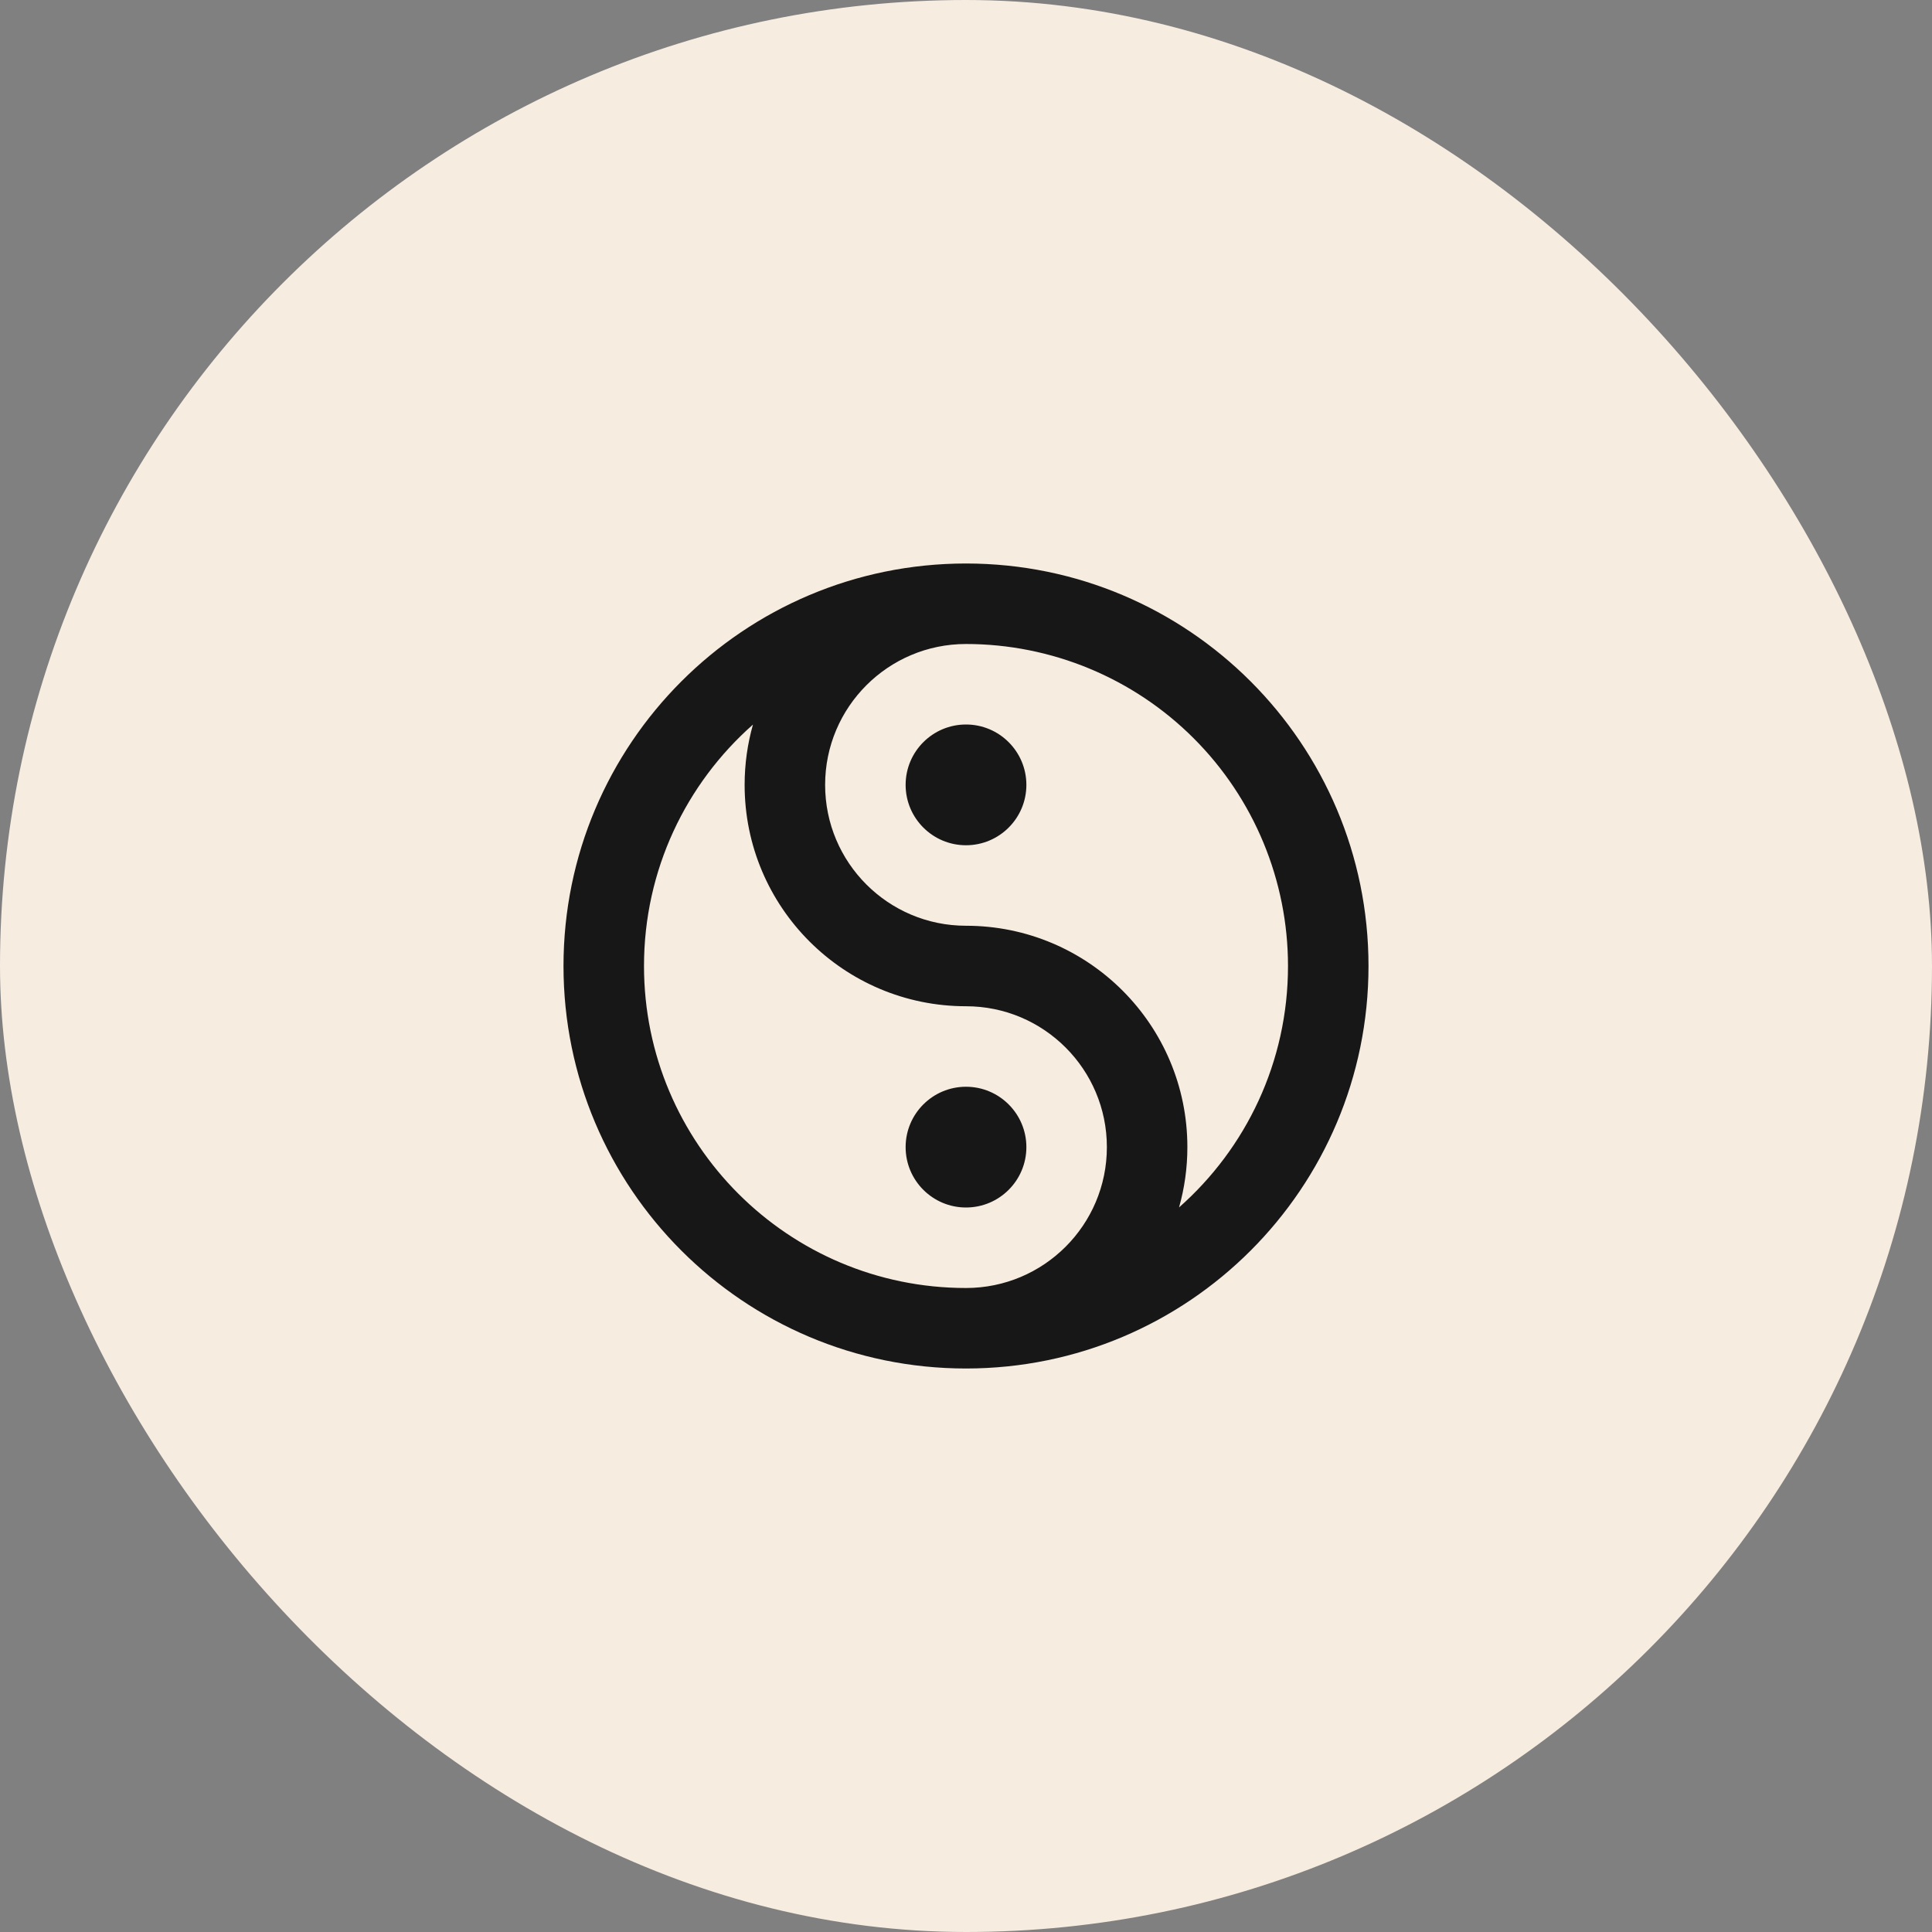 <svg xmlns="http://www.w3.org/2000/svg" width="48" height="48" viewBox="0 0 48 48" fill="none"><rect x="0" y="0" width="48" height="48" fill="#808080" stroke="none"/><rect width="48" height="48" rx="24" fill="#F6ECE0"></rect><path fill-rule="evenodd" clip-rule="evenodd" d="M24 34C18.477 34 14 29.523 14 24C14 18.477 18.477 14 24 14C29.523 14 34 18.477 34 24C34 29.523 29.523 34 24 34ZM29.293 29.998C30.953 28.533 32 26.389 32 24C32 21.878 31.157 19.843 29.657 18.343C28.157 16.843 26.122 16 24 16C22.067 16 20.5 17.567 20.5 19.5C20.5 21.433 22.067 23 24 23C27.038 23 29.5 25.462 29.5 28.5C29.5 29.019 29.428 29.522 29.293 29.998ZM18.707 18.002C18.572 18.478 18.5 18.981 18.5 19.5C18.5 22.538 20.962 25 24 25C25.933 25 27.5 26.567 27.5 28.5C27.5 30.433 25.933 32 24 32C19.582 32 16 28.418 16 24C16 21.611 17.047 19.467 18.707 18.002ZM24 21C23.172 21 22.5 20.328 22.5 19.5C22.5 18.672 23.172 18 24 18C24.828 18 25.5 18.672 25.5 19.5C25.5 20.328 24.828 21 24 21ZM24 30C23.172 30 22.5 29.328 22.5 28.5C22.5 27.672 23.172 27 24 27C24.828 27 25.5 27.672 25.5 28.5C25.5 29.328 24.828 30 24 30Z" fill="#171717"></path></svg>